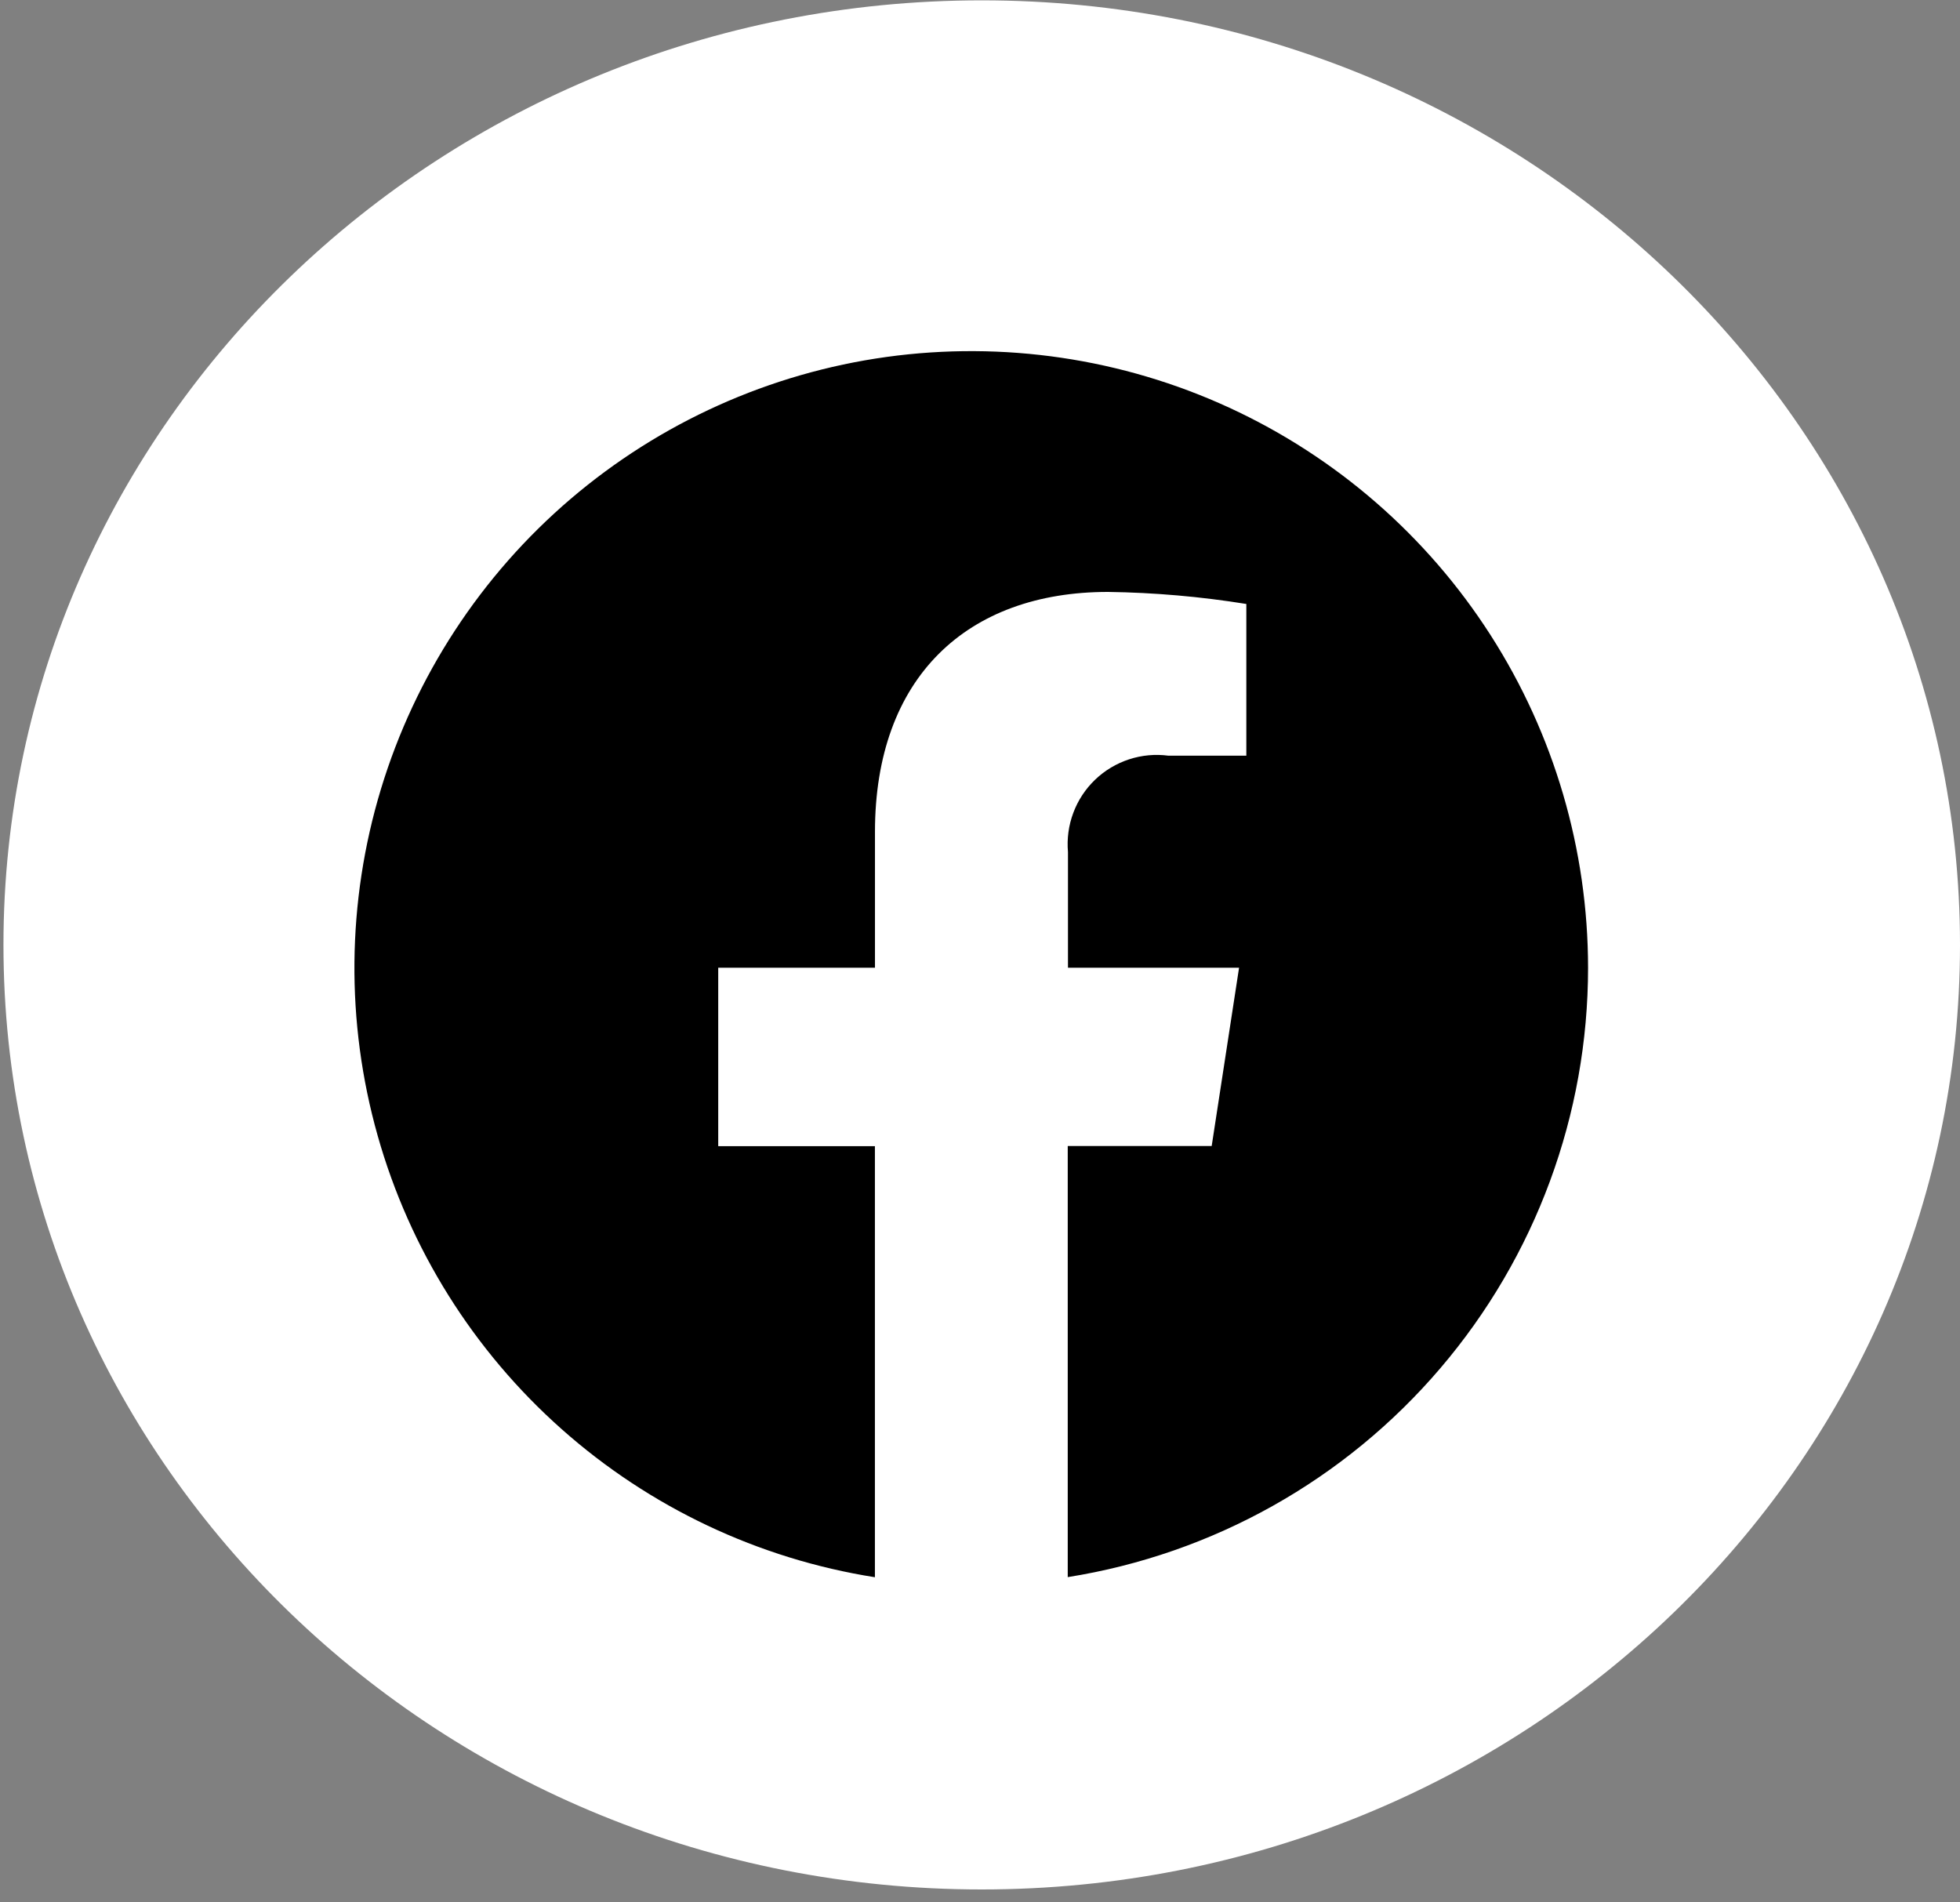 <svg width="34" height="33" viewBox="0 0 34 33" fill="none" xmlns="http://www.w3.org/2000/svg">
<rect x="0" y="0" width="34" height="33" fill="#808080" stroke="none"/>
<path d="M17.03 32.776C26.402 32.776 34 25.44 34 16.391C34 7.342 26.402 0.006 17.03 0.006C7.658 0.006 0.06 7.342 0.06 16.391C0.06 25.44 7.658 32.776 17.03 32.776Z" fill="white"/>
<path d="M27.548 16.787C27.547 14.742 26.961 12.741 25.858 11.019C24.755 9.297 23.181 7.928 21.324 7.072C19.467 6.217 17.404 5.912 15.378 6.192C13.353 6.473 11.451 7.329 9.896 8.657C8.342 9.985 7.201 11.732 6.608 13.688C6.015 15.645 5.995 17.731 6.551 19.699C7.106 21.666 8.214 23.434 9.743 24.791C11.272 26.149 13.158 27.041 15.177 27.36V19.882H12.459V16.787H15.178V14.431C15.178 11.749 16.778 10.268 19.22 10.268C20.024 10.279 20.826 10.349 21.62 10.477V13.109H20.27C20.04 13.078 19.806 13.1 19.586 13.172C19.366 13.244 19.164 13.365 18.997 13.525C18.829 13.686 18.7 13.882 18.619 14.099C18.537 14.316 18.506 14.549 18.526 14.78V16.787H21.494L21.019 19.88H18.522V27.358C21.038 26.958 23.33 25.674 24.984 23.736C26.639 21.799 27.548 19.335 27.548 16.787Z" fill="black"/>
</svg>
